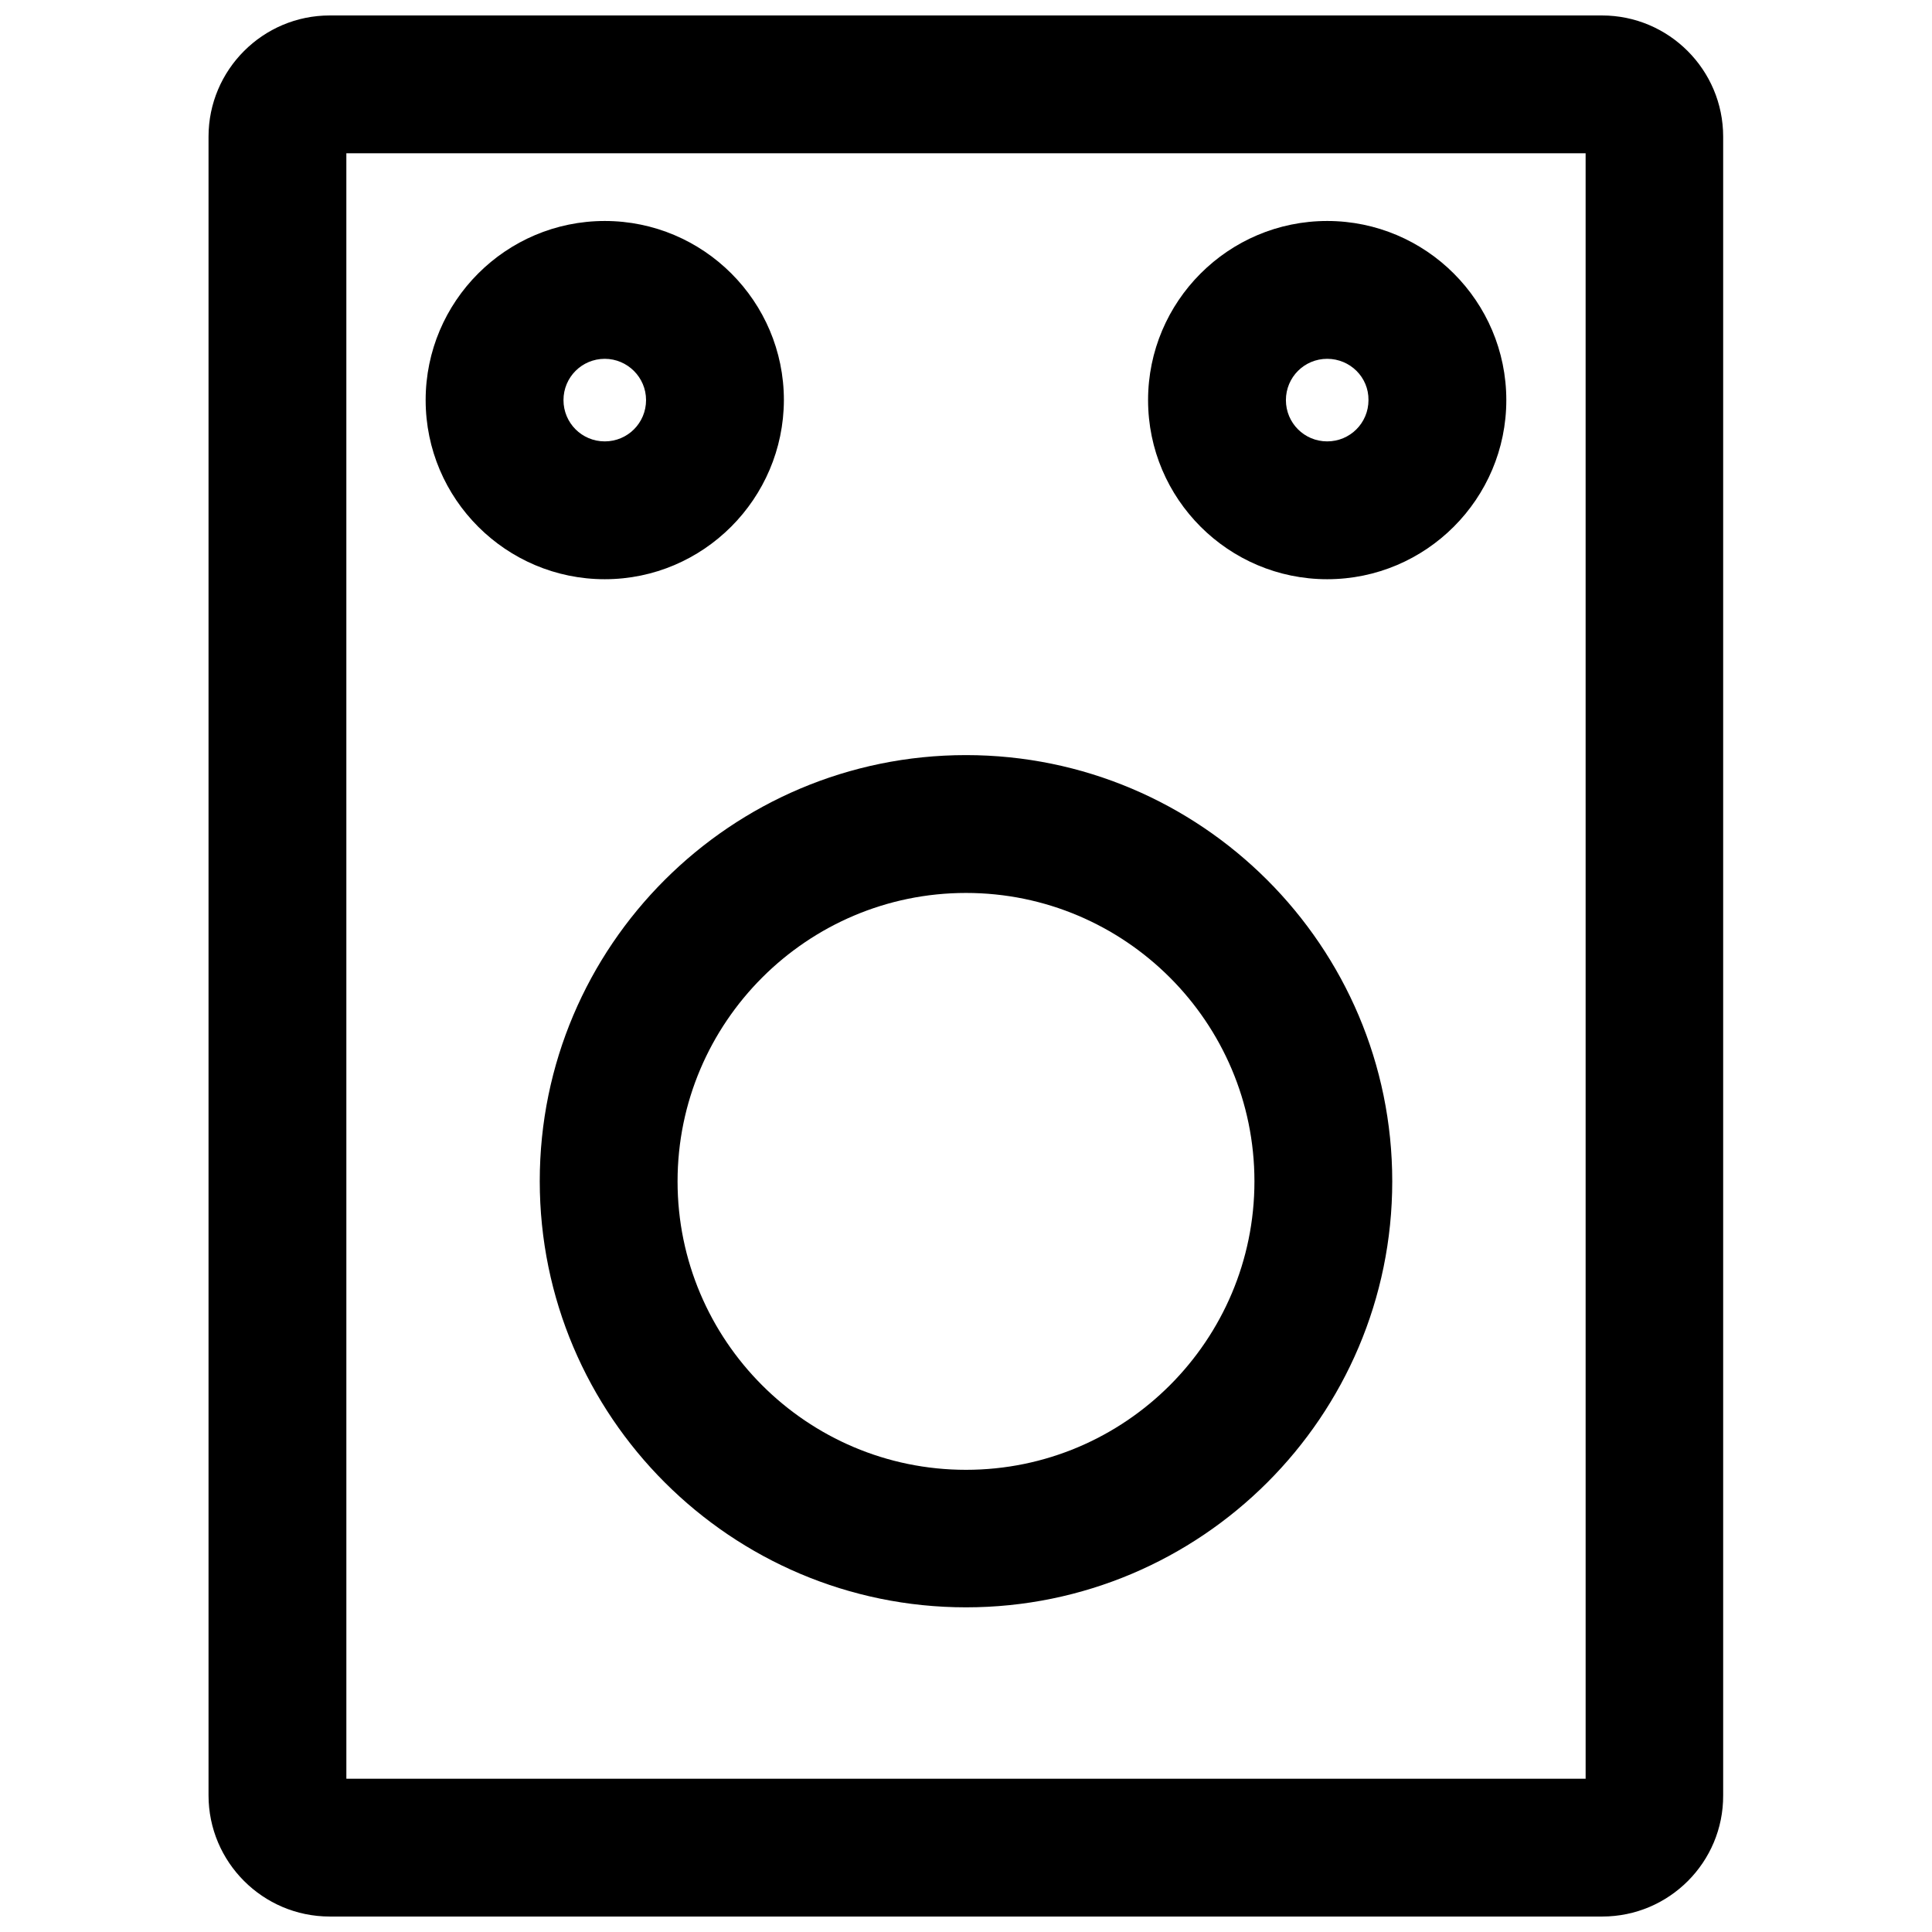 <?xml version="1.0" encoding="UTF-8"?>
<!-- Uploaded to: SVG Repo, www.svgrepo.com, Generator: SVG Repo Mixer Tools -->
<svg width="800px" height="800px" version="1.1" viewBox="144 144 512 512" xmlns="http://www.w3.org/2000/svg">
 <defs>
  <clipPath id="a">
   <path d="m199 148.09h402v503.81h-402z"/>
  </clipPath>
 </defs>
 <g clip-path="url(#a)">
  <path d="m568.62 651.9h-337.24c-17.711 0-32.117-14.406-32.117-32.117v-439.57c0-17.711 14.406-32.117 32.117-32.117h337.16c17.711 0 32.117 14.406 32.117 32.117v439.57c0.078 17.711-14.328 32.117-32.039 32.117zm-332.83-36.523h328.42l-0.004-430.76h-328.42z"/>
 </g>
 <path d="m400 569.96c-62.27 0-112.96-50.617-112.96-112.96 0-62.348 50.695-112.89 112.96-112.89s112.96 50.617 112.96 112.96c-0.004 62.348-50.699 112.89-112.96 112.89zm0-189.32c-42.117 0-76.438 34.32-76.438 76.438 0 42.117 34.242 76.438 76.438 76.438s76.438-34.32 76.438-76.438c0-42.195-34.324-76.438-76.438-76.438z"/>
 <path d="m304.27 297.5c-26.137 0-47.469-21.254-47.469-47.469 0-26.137 21.254-47.469 47.469-47.469 26.137 0 47.469 21.254 47.469 47.469-0.078 26.137-21.332 47.469-47.469 47.469zm0-58.41c-6.062 0-10.941 4.879-10.941 10.941s4.879 10.941 10.941 10.941 10.941-4.879 10.941-10.941c0.004-6.059-4.957-10.941-10.941-10.941z"/>
 <path d="m495.72 297.5c-26.137 0-47.469-21.254-47.469-47.469 0-26.137 21.254-47.469 47.469-47.469 26.137 0 47.469 21.254 47.469 47.469 0 26.137-21.254 47.469-47.469 47.469zm0-58.41c-6.062 0-10.941 4.879-10.941 10.941s4.879 10.941 10.941 10.941 10.941-4.879 10.941-10.941c0.078-6.059-4.879-10.941-10.941-10.941z"/>
</svg>